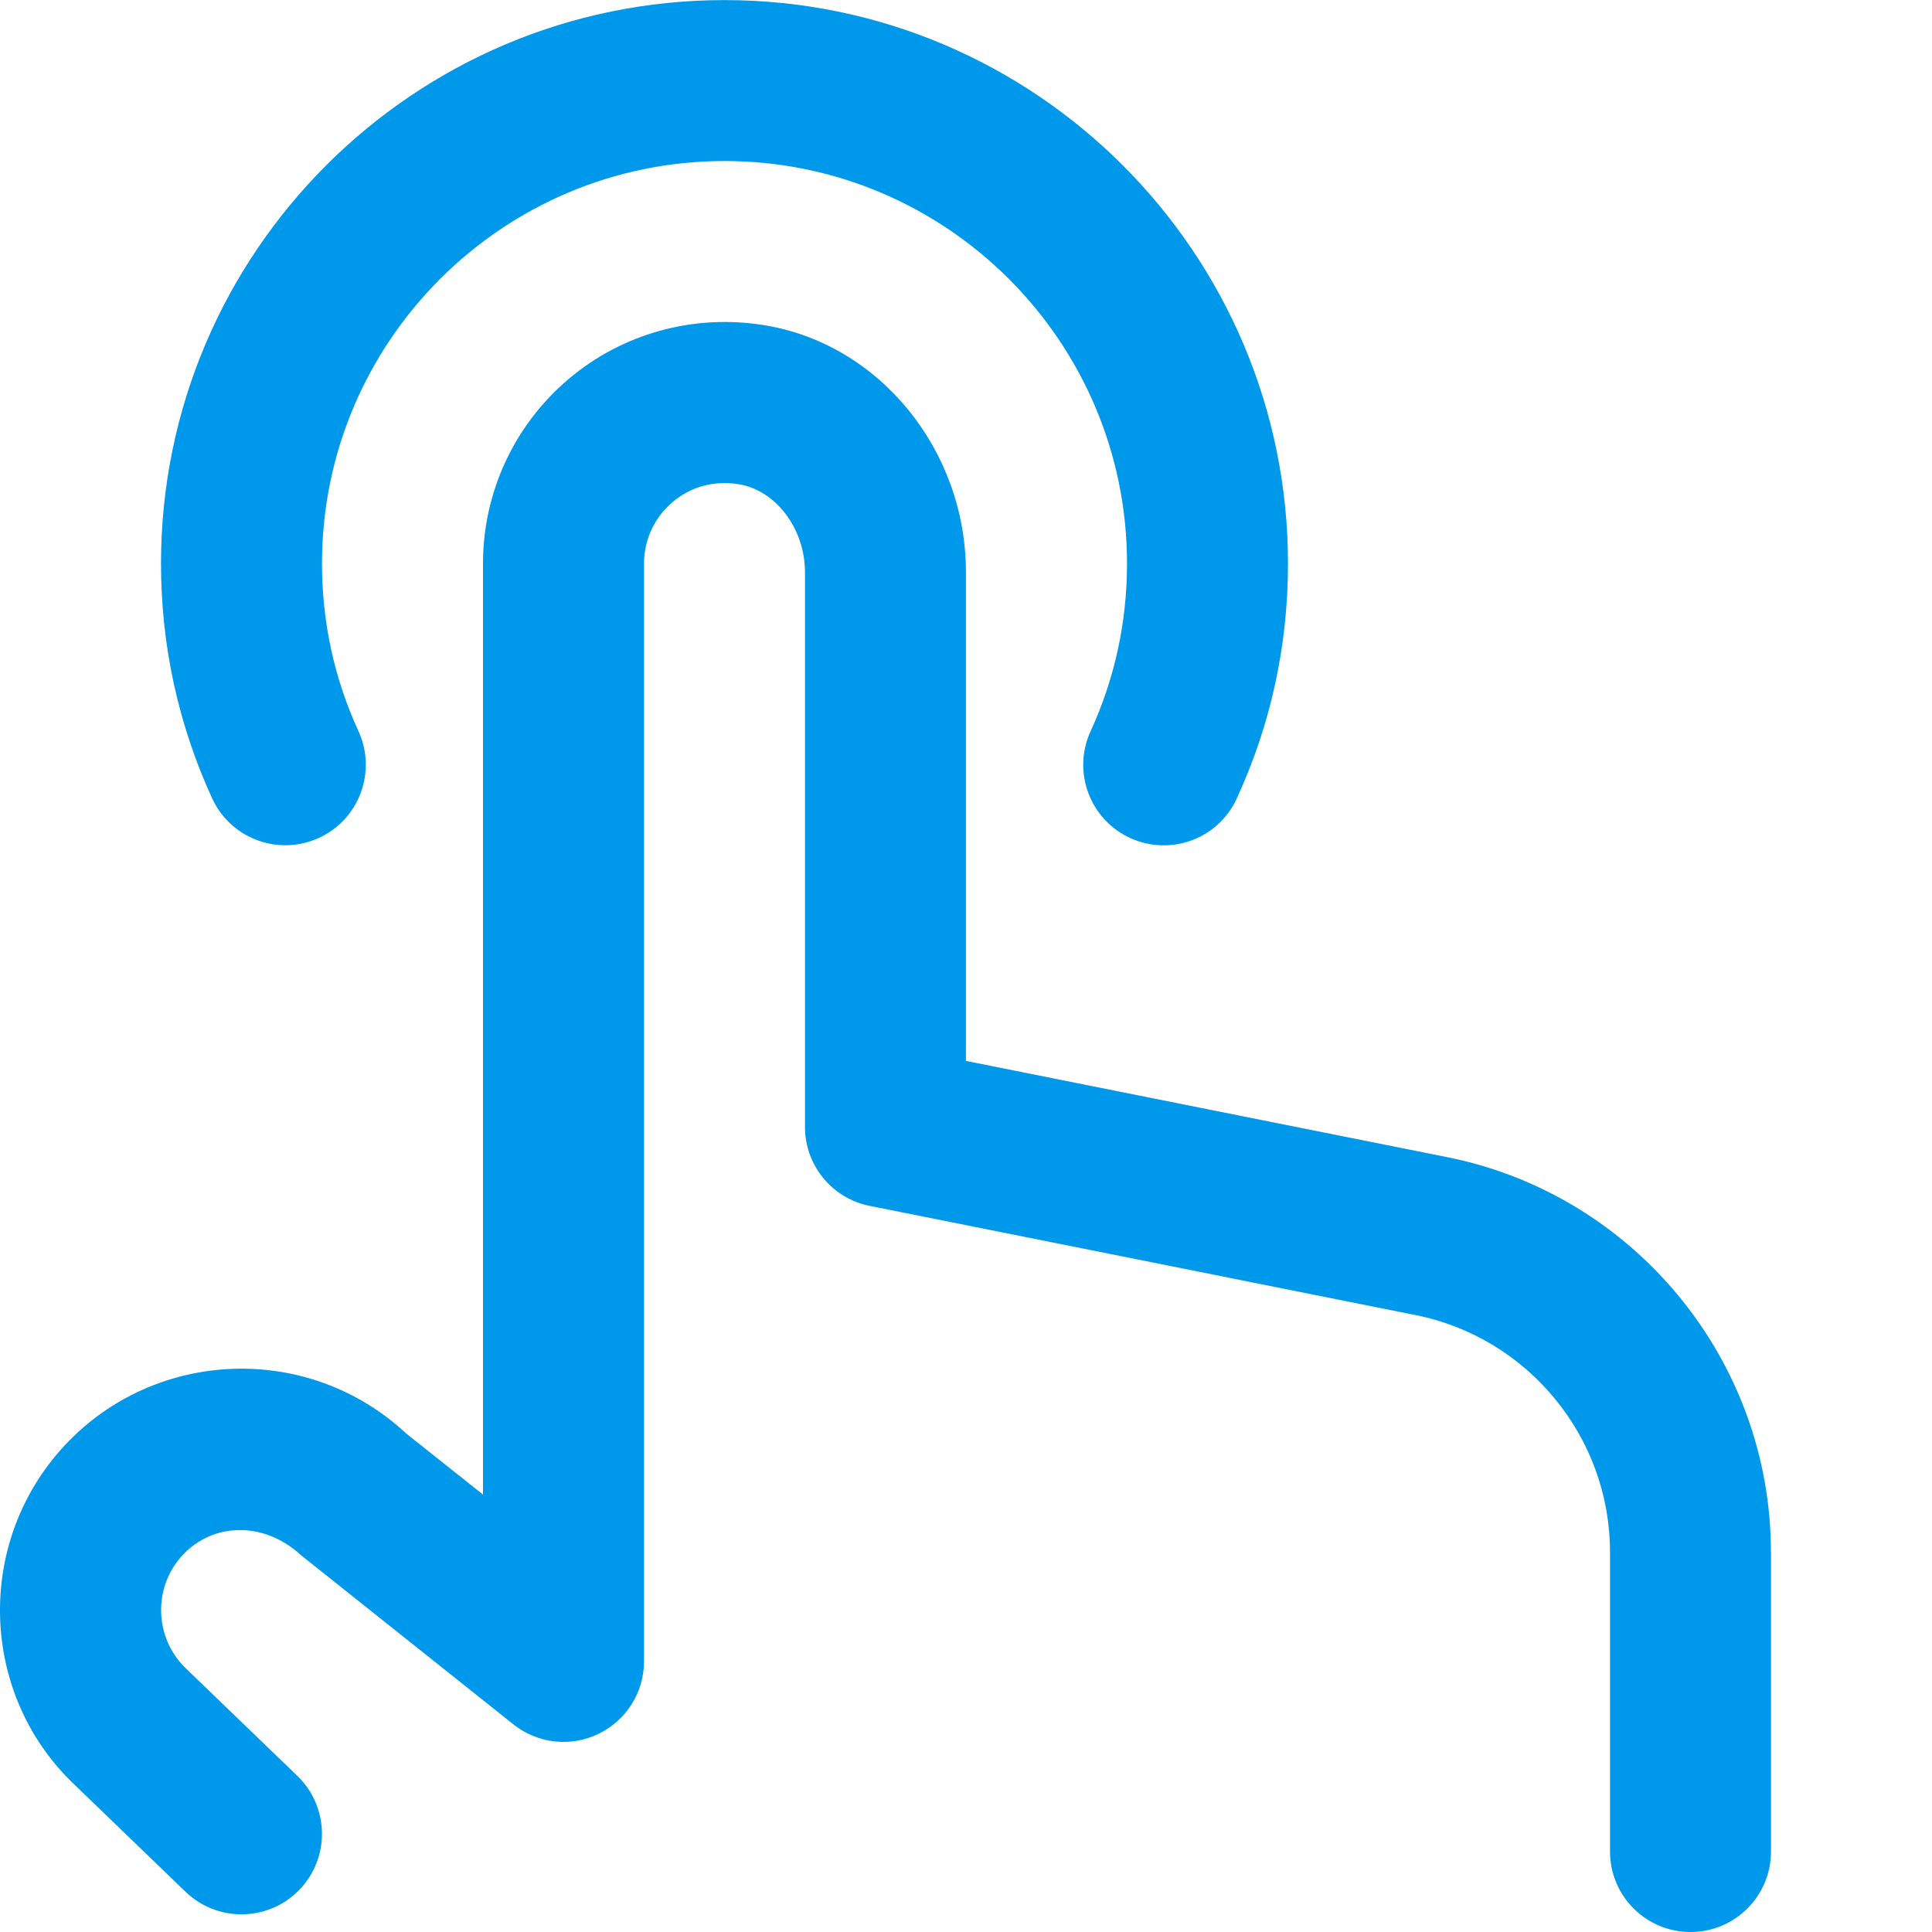 <svg width="44" height="44" viewBox="0 0 44 44" fill="none" xmlns="http://www.w3.org/2000/svg">
<g clip-path="url(#clip0_92_315)">
<path d="M40.333 35.345V42.167C40.333 43.179 39.514 44 38.5 44C37.486 44 36.667 43.179 36.667 42.167V35.345C36.667 32.733 34.806 30.465 32.245 29.951L19.807 27.463C18.951 27.293 18.333 26.54 18.333 25.667V13.03C18.333 12.043 17.67 11.163 16.823 11.028C16.262 10.936 15.73 11.083 15.314 11.437C14.903 11.785 14.667 12.294 14.667 12.834V37.837C14.667 38.541 14.263 39.182 13.629 39.488C12.998 39.794 12.243 39.712 11.691 39.27L6.857 35.42C6.008 34.636 4.849 34.676 4.162 35.413C3.472 36.152 3.511 37.318 4.248 38.011L6.772 40.445C7.5 41.148 7.522 42.308 6.818 43.038C6.116 43.766 4.955 43.786 4.226 43.084L1.72 40.667C-0.471 38.612 -0.589 35.125 1.481 32.91C3.551 30.699 7.034 30.58 9.249 32.646L11 34.038V12.834C11 11.218 11.706 9.691 12.938 8.642C14.168 7.594 15.8 7.143 17.409 7.407C20.026 7.83 21.998 10.248 21.998 13.028V24.162L32.962 26.354C37.231 27.209 40.331 30.989 40.331 35.343L40.333 35.345ZM6.497 19.25C6.754 19.25 7.012 19.197 7.262 19.083C8.182 18.662 8.585 17.573 8.164 16.652C7.612 15.451 7.333 14.166 7.333 12.834C7.333 7.779 11.445 3.667 16.5 3.667C21.555 3.667 25.667 7.779 25.667 12.834C25.667 14.17 25.388 15.453 24.838 16.652C24.415 17.573 24.818 18.662 25.736 19.083C26.662 19.507 27.747 19.104 28.167 18.183C28.941 16.502 29.333 14.702 29.333 12.835C29.333 5.759 23.577 0.002 16.5 0.002C9.423 0.002 3.667 5.757 3.667 12.834C3.667 14.698 4.059 16.497 4.831 18.181C5.139 18.854 5.804 19.25 6.499 19.25H6.497Z" fill="#0098EA"/>
</g>
<defs>
<clipPath id="clip0_92_315">
<rect width="44" height="44" fill="white"/>
</clipPath>
</defs>
</svg>
